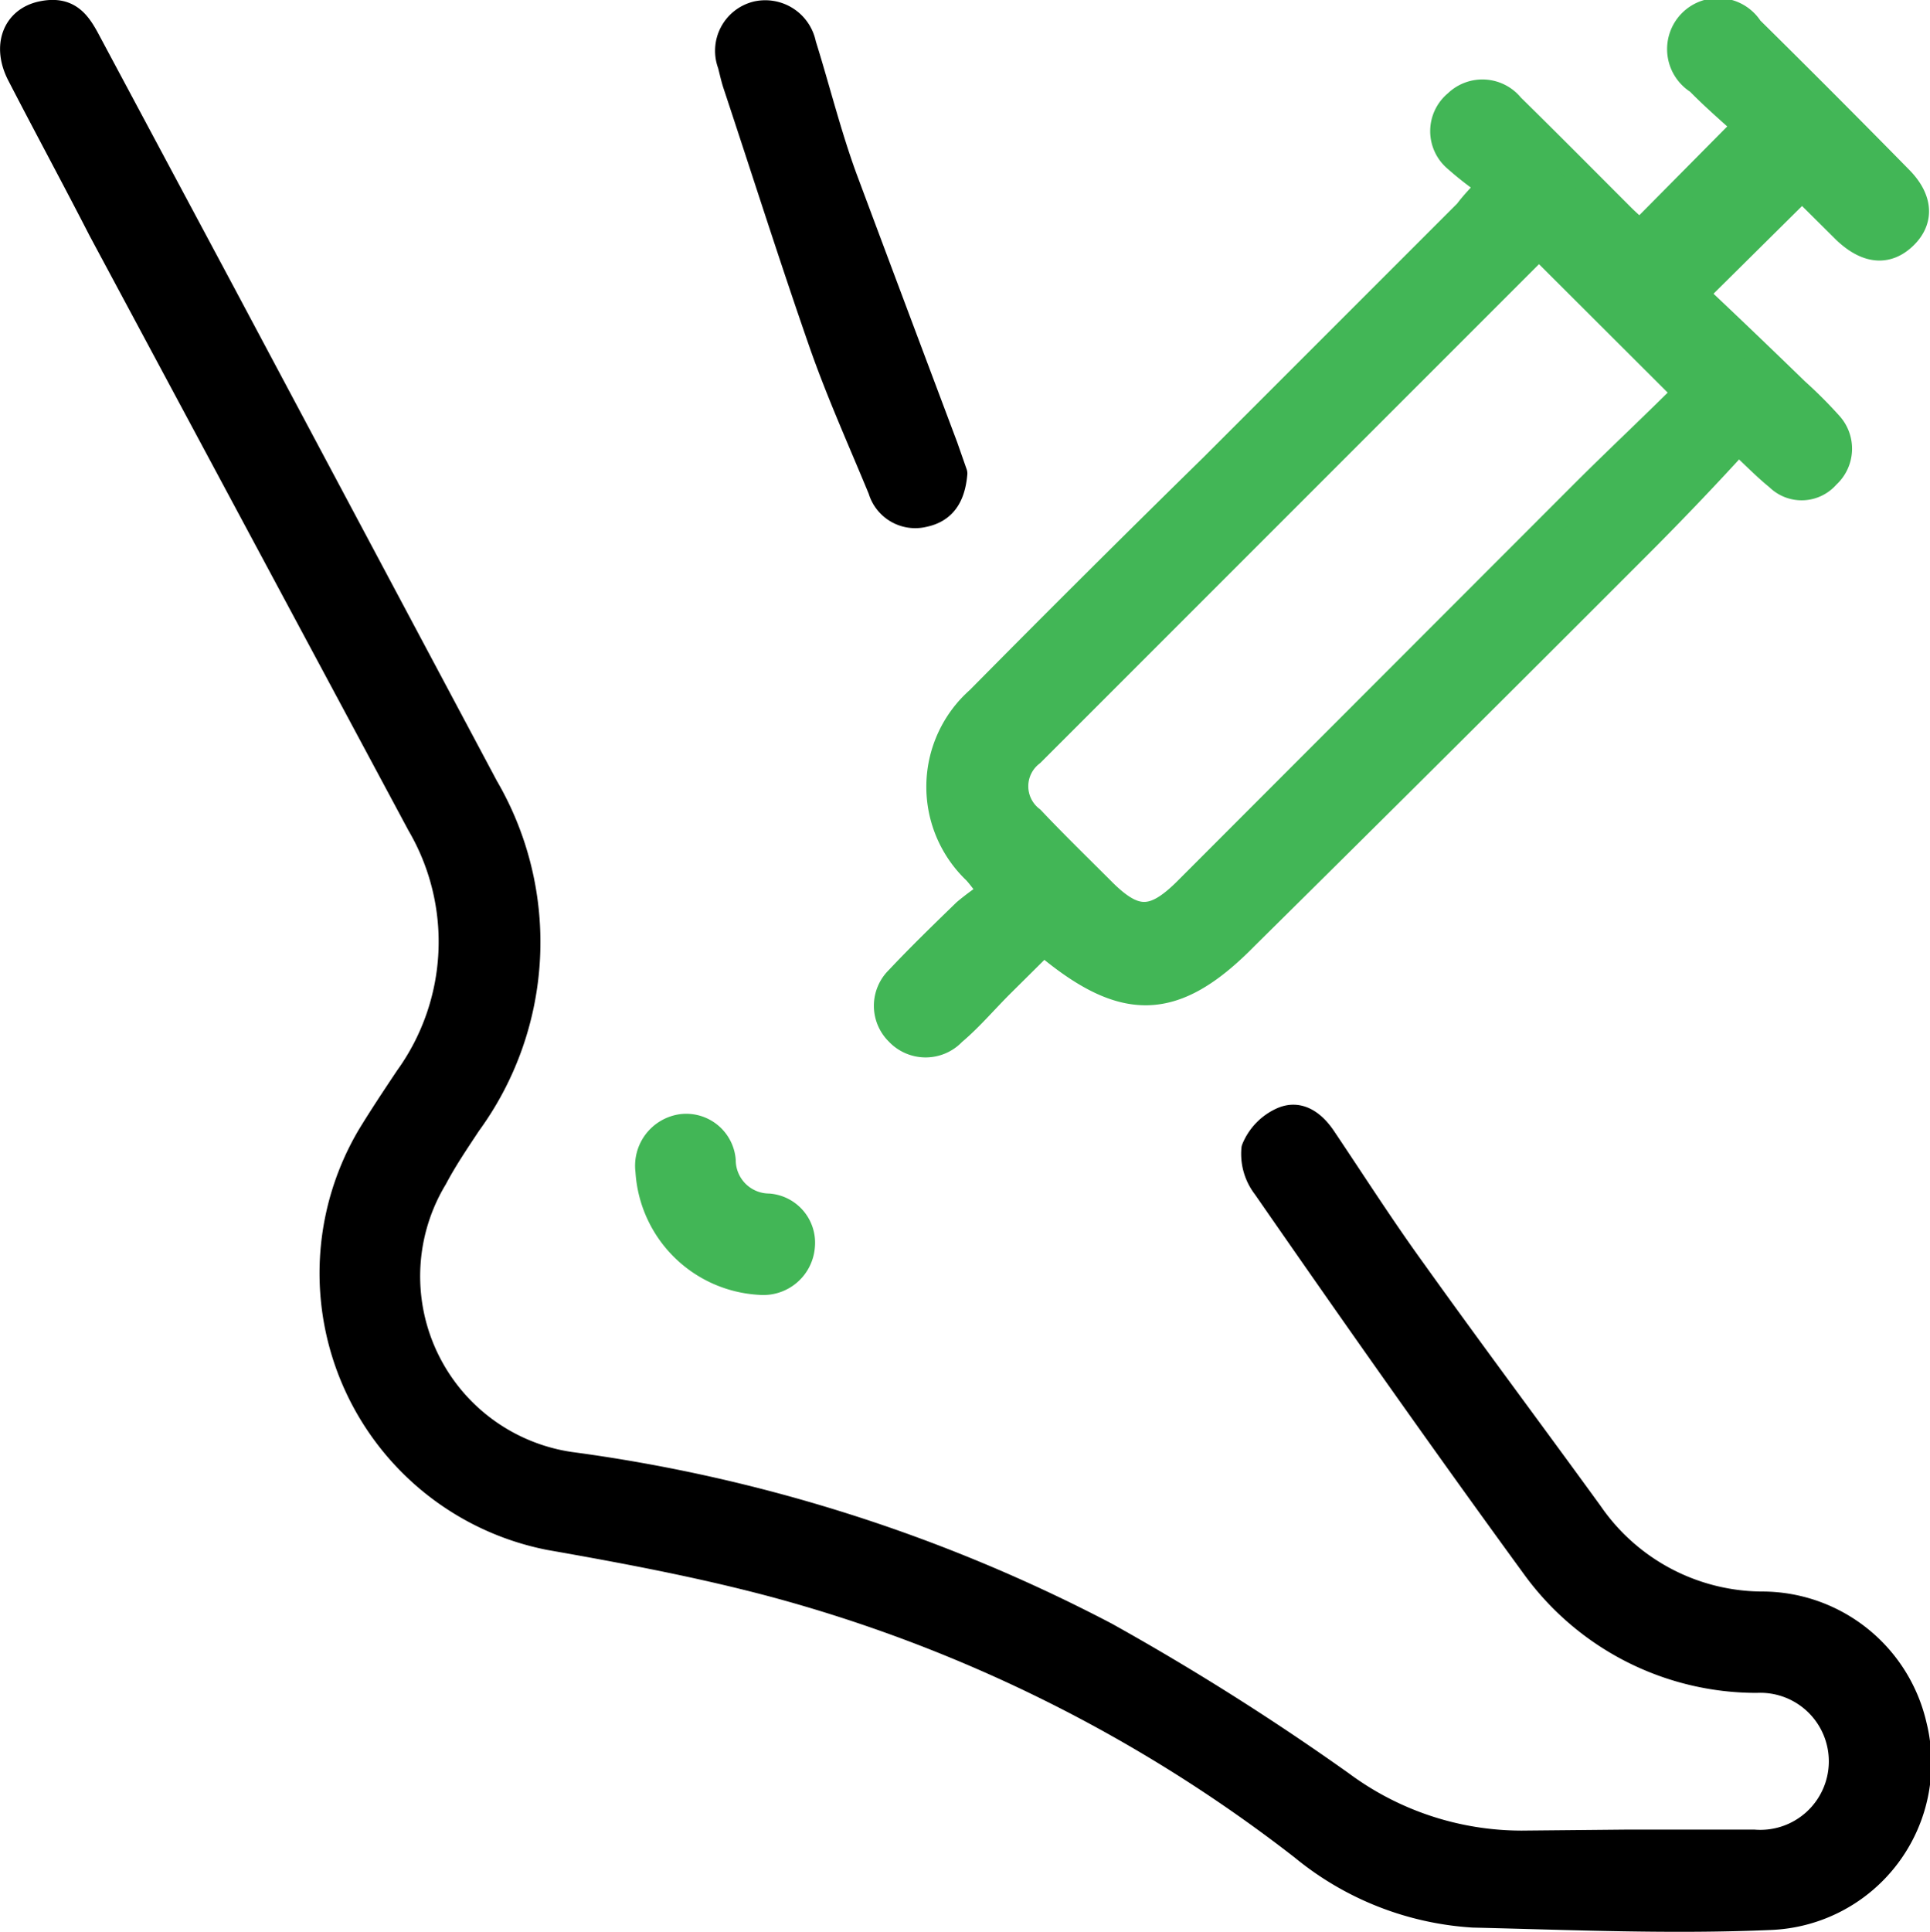 <svg xmlns="http://www.w3.org/2000/svg" id="Layer_1" data-name="Layer 1" viewBox="0 0 57.33 57.38"><defs><style>.cls-1{stroke:#000;stroke-linecap:round;}.cls-1,.cls-3{stroke-linejoin:round;stroke-width:0.75px;}.cls-2{fill:#42b656;}.cls-3{fill:none;stroke:#42b656;}</style></defs><path class="cls-1" d="M48.33,54.71H52.1a2.41,2.41,0,1,0,.08-4.81,8.16,8.16,0,0,1-6.6-3.36c-2.72-3.73-5.38-7.51-8-11.29a1.6,1.6,0,0,1-.33-1.13,1.61,1.61,0,0,1,.85-.87c.52-.22.94.13,1.23.57.88,1.31,1.73,2.64,2.65,3.91,1.73,2.42,3.51,4.8,5.26,7.21a6.23,6.23,0,0,0,5.15,2.7,4.64,4.64,0,0,1,4.47,3.6,4.59,4.59,0,0,1-4.25,5.7c-2.94.13-5.9,0-8.85-.07a8.84,8.84,0,0,1-5.07-2,44.33,44.33,0,0,0-15.73-7.82c-2.18-.58-4.42-1-6.64-1.39a8,8,0,0,1-5.34-11.92c.36-.59.74-1.16,1.12-1.73a6.91,6.91,0,0,0,.36-7.53L3,6.84C2.21,5.3,1.38,3.77.58,2.22.14,1.37.44.58,1.24.41s1.09.27,1.39.84q2,3.74,4,7.48,3.9,7.32,7.8,14.64a9.14,9.14,0,0,1-.51,10c-.35.53-.71,1.06-1,1.61a5.65,5.65,0,0,0,4,8.51,47.94,47.94,0,0,1,15.93,5.06,75.77,75.77,0,0,1,7,4.42,9,9,0,0,0,5.35,1.77Z"></path><path class="cls-2" d="M44.26,5.51a9.13,9.13,0,0,1-1-.77,1.09,1.09,0,0,1,0-1.69,1.11,1.11,0,0,1,1.64.1c1.11,1.09,2.2,2.19,3.29,3.28.17.17.36.33.52.48l3.14-3.17c-.45-.41-.95-.84-1.41-1.31A1.14,1.14,0,1,1,52,.85q2.23,2.2,4.43,4.44c.62.62.65,1.25.14,1.74s-1.11.44-1.75-.16L53.53,5.59h0L50.36,8.73c1,.94,2,1.9,3,2.87a13.23,13.23,0,0,1,1,1,1.08,1.08,0,0,1-.08,1.53,1,1,0,0,1-1.47.06c-.36-.29-.69-.63-1.17-1.08-.91,1-1.78,1.91-2.69,2.83Q43,21.9,37,27.83C34.87,30,33.36,30,31,28l-1.27,1.26c-.47.47-.92,1-1.41,1.41a1.13,1.13,0,0,1-1.65,0,1.12,1.12,0,0,1,0-1.6c.64-.68,1.31-1.33,2-2a8.05,8.05,0,0,1,.79-.58c-.25-.31-.36-.47-.49-.61a3.47,3.47,0,0,1,.1-5.12Q32.5,17.29,36,13.86l7.57-7.57C43.71,6.1,43.89,5.9,44.26,5.51Zm1.48,1.83-.22.17L30.65,22.38a1.22,1.22,0,0,0,0,1.94c.69.73,1.42,1.44,2.13,2.15.93.92,1.48.92,2.42,0L47,14.66c1-1,2.07-2,3.07-3Z"></path><path class="cls-3" d="M44.26,5.51a9.13,9.13,0,0,1-1-.77,1.09,1.09,0,0,1,0-1.69,1.11,1.11,0,0,1,1.64.1c1.11,1.09,2.2,2.19,3.29,3.28.17.17.36.33.52.48l3.14-3.17c-.45-.41-.95-.84-1.41-1.31A1.14,1.14,0,1,1,52,.85q2.23,2.2,4.43,4.44c.62.62.65,1.25.14,1.74s-1.11.44-1.75-.16L53.53,5.59h0L50.36,8.73c1,.94,2,1.9,3,2.87a13.23,13.23,0,0,1,1,1,1.08,1.08,0,0,1-.08,1.53,1,1,0,0,1-1.47.06c-.36-.29-.69-.63-1.17-1.08-.91,1-1.78,1.91-2.69,2.83Q43,21.9,37,27.83C34.87,30,33.36,30,31,28l-1.27,1.26c-.47.47-.92,1-1.41,1.41a1.13,1.13,0,0,1-1.65,0,1.12,1.12,0,0,1,0-1.6c.64-.68,1.31-1.33,2-2a8.05,8.05,0,0,1,.79-.58c-.25-.31-.36-.47-.49-.61a3.47,3.47,0,0,1,.1-5.12Q32.5,17.29,36,13.86l7.57-7.57C43.71,6.1,43.89,5.9,44.26,5.51Z"></path><path class="cls-3" d="M45.74,7.34l-.22.17L30.65,22.38a1.22,1.22,0,0,0,0,1.94c.69.73,1.42,1.44,2.13,2.15.93.92,1.48.92,2.42,0L47,14.66c1-1,2.07-2,3.07-3Z"></path><path class="cls-1" d="M28.36,14.06c-.06.7-.34,1.1-.92,1.22a1.07,1.07,0,0,1-1.28-.74c-.59-1.43-1.23-2.85-1.74-4.3-.9-2.58-1.72-5.17-2.58-7.76-.06-.19-.1-.38-.15-.57a1.13,1.13,0,0,1,.79-1.5,1.16,1.16,0,0,1,1.39.91c.41,1.31.74,2.65,1.21,3.94,1,2.68,2,5.34,3,8Z"></path><path class="cls-2" d="M22.58,38.08a3.52,3.52,0,0,1-3.33-3.31,1.17,1.17,0,0,1,1-1.31,1.1,1.1,0,0,1,1.23,1,1.37,1.37,0,0,0,1.35,1.36,1.09,1.09,0,0,1,1,1.21A1.16,1.16,0,0,1,22.58,38.08Z"></path><path class="cls-3" d="M22.58,38.08a3.52,3.52,0,0,1-3.33-3.31,1.17,1.17,0,0,1,1-1.31,1.1,1.1,0,0,1,1.23,1,1.37,1.37,0,0,0,1.35,1.36,1.09,1.09,0,0,1,1,1.21A1.16,1.16,0,0,1,22.58,38.08Z"></path></svg>